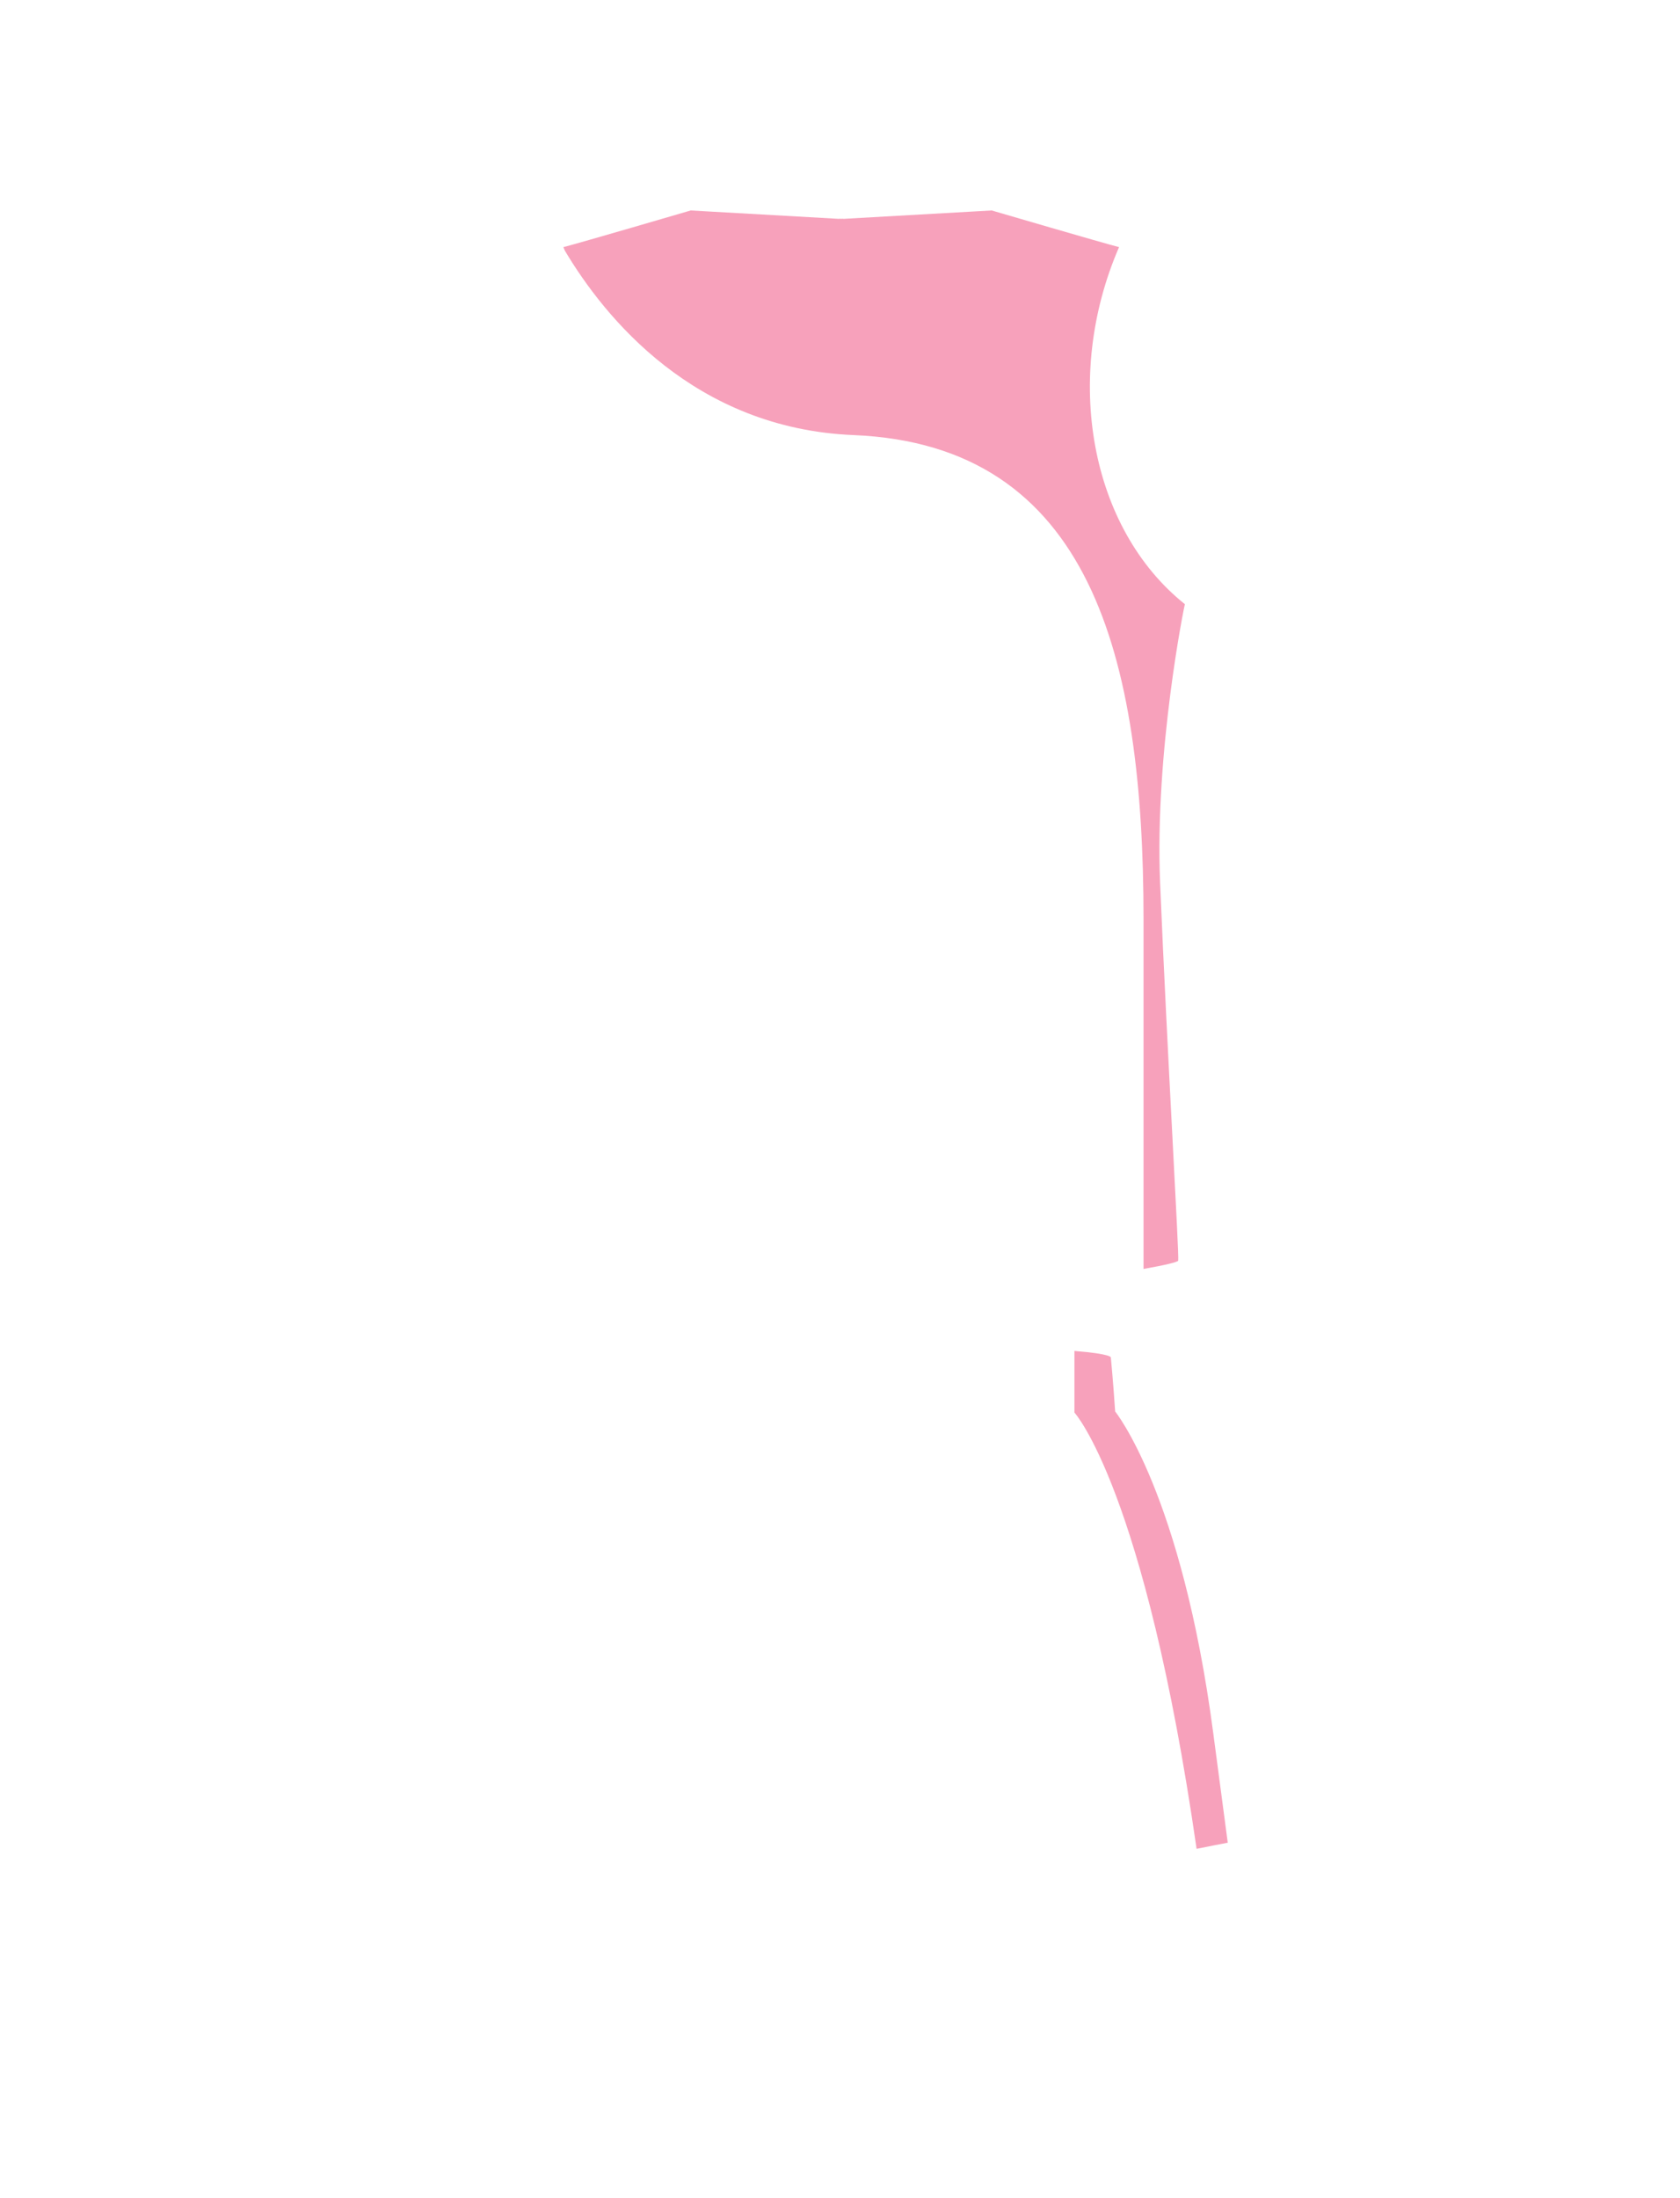 <?xml version="1.0" encoding="utf-8"?>
<!-- Generator: Adobe Illustrator 16.0.0, SVG Export Plug-In . SVG Version: 6.00 Build 0)  -->
<!DOCTYPE svg PUBLIC "-//W3C//DTD SVG 1.1//EN" "http://www.w3.org/Graphics/SVG/1.1/DTD/svg11.dtd">
<svg version="1.1" id="圖層_1" xmlns="http://www.w3.org/2000/svg" xmlns:xlink="http://www.w3.org/1999/xlink" x="0px" y="0px"
	 width="1300px" height="1700px" viewBox="0 0 1300 1700" enable-background="new 0 0 1300 1700" xml:space="preserve">
<path fill="#F7A1BB" d="M916.896,467.274c-73.238-58.437-94.771-175.165-50.965-276.149c-11.75-2.952-98.535-28.36-98.535-28.36
	l-18.39,1.041l-96.51,5.459v-0.137l-1.559,0.087l-1.56-0.087v0.137l-100.731-5.698l-14.167-0.801c0,0-86.784,25.41-98.533,28.36
	c0.396,0.914,0.775,1.831,1.161,2.747c30.785,51.637,100.207,137.529,223.362,142.608
	c183.807,7.581,224.406,171.736,224.406,374.021c0,128.988,0,221.058,0,270.86c16.922-2.963,26.605-5.358,26.828-6.426
	c0.879-4.229-8.557-161.452-14.012-292.371C893.469,581.071,916.578,467.323,916.896,467.274z"/>
<path fill="#F7A1BB" d="M831.399,1044.787c29.461,2.357,28.189,5.103,28.189,5.103s1.922,19.844,3.321,41.701
	c0,0,51.437,63.223,75.931,248.858c4.176,31.668,7.905,59.767,11.205,84.662c-5.927,1.111-14.255,2.715-24.108,4.729
	c-40.192-278.275-94.538-337.422-94.538-337.422V1044.787L831.399,1044.787z"/>
</svg>
